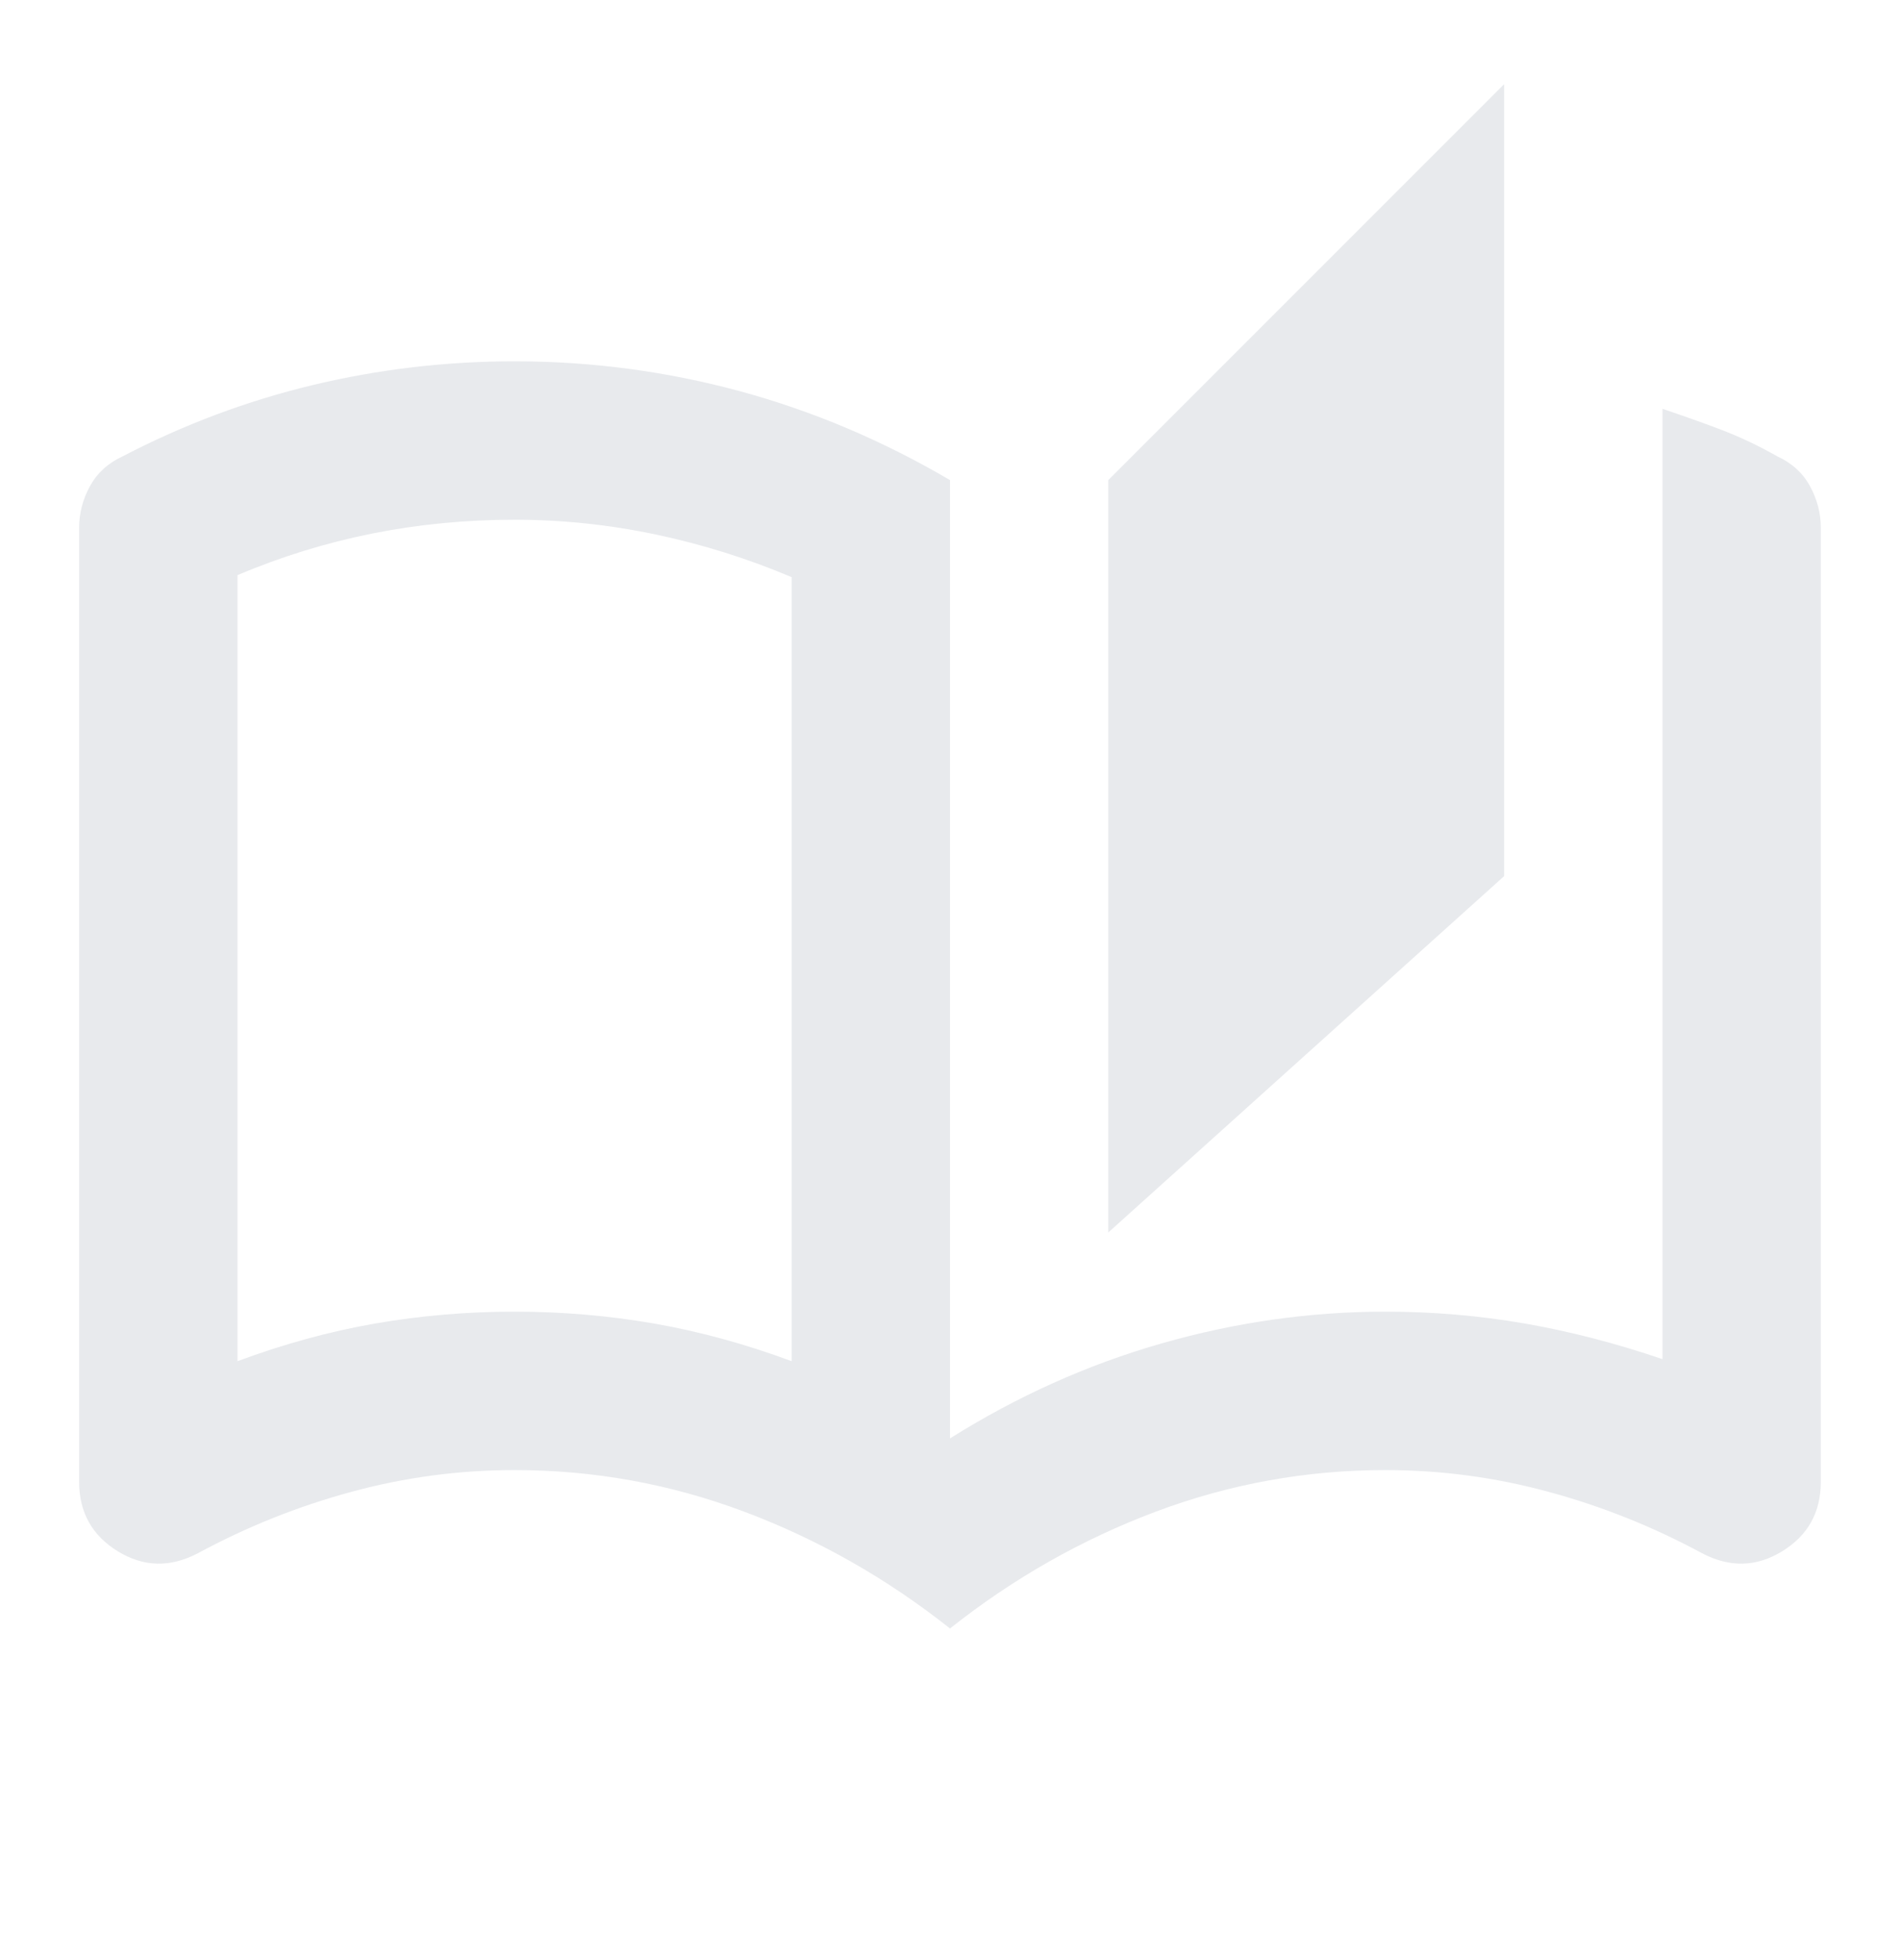 <svg xmlns="http://www.w3.org/2000/svg" width="32" height="33" viewBox="0 0 32 33" fill="none"><path d="M16 27.417C14.933 26.572 13.777 25.917 12.533 25.45C11.289 24.983 10 24.75 8.666 24.75C7.733 24.75 6.816 24.872 5.916 25.117C5.016 25.361 4.155 25.706 3.333 26.15C2.866 26.395 2.416 26.383 1.983 26.117C1.55 25.85 1.333 25.461 1.333 24.95V8.883C1.333 8.639 1.394 8.406 1.516 8.183C1.639 7.961 1.822 7.795 2.066 7.683C3.089 7.15 4.155 6.75 5.266 6.483C6.377 6.217 7.511 6.083 8.666 6.083C9.955 6.083 11.216 6.25 12.45 6.583C13.683 6.917 14.866 7.417 16 8.083V24.217C17.133 23.506 18.322 22.972 19.566 22.617C20.811 22.261 22.066 22.083 23.333 22.083C24.133 22.083 24.916 22.15 25.683 22.283C26.45 22.417 27.222 22.617 28 22.883V6.883C28.333 6.995 28.661 7.111 28.983 7.233C29.305 7.356 29.622 7.506 29.933 7.683C30.177 7.795 30.361 7.961 30.483 8.183C30.605 8.406 30.666 8.639 30.666 8.883V24.95C30.666 25.461 30.45 25.85 30.016 26.117C29.583 26.383 29.133 26.395 28.666 26.15C27.844 25.706 26.983 25.361 26.083 25.117C25.183 24.872 24.266 24.75 23.333 24.75C22 24.75 20.711 24.983 19.466 25.45C18.222 25.917 17.066 26.572 16 27.417ZM18.666 20.75V8.083L25.333 1.417V14.75L18.666 20.75ZM13.333 22.917V9.717C12.6 9.406 11.839 9.167 11.05 9C10.261 8.833 9.466 8.75 8.666 8.75C7.844 8.75 7.044 8.828 6.266 8.983C5.489 9.139 4.733 9.372 4 9.683V22.917C4.777 22.628 5.55 22.417 6.316 22.283C7.083 22.15 7.866 22.083 8.666 22.083C9.466 22.083 10.25 22.15 11.016 22.283C11.783 22.417 12.555 22.628 13.333 22.917Z" fill="#E8EAED"></path></svg>